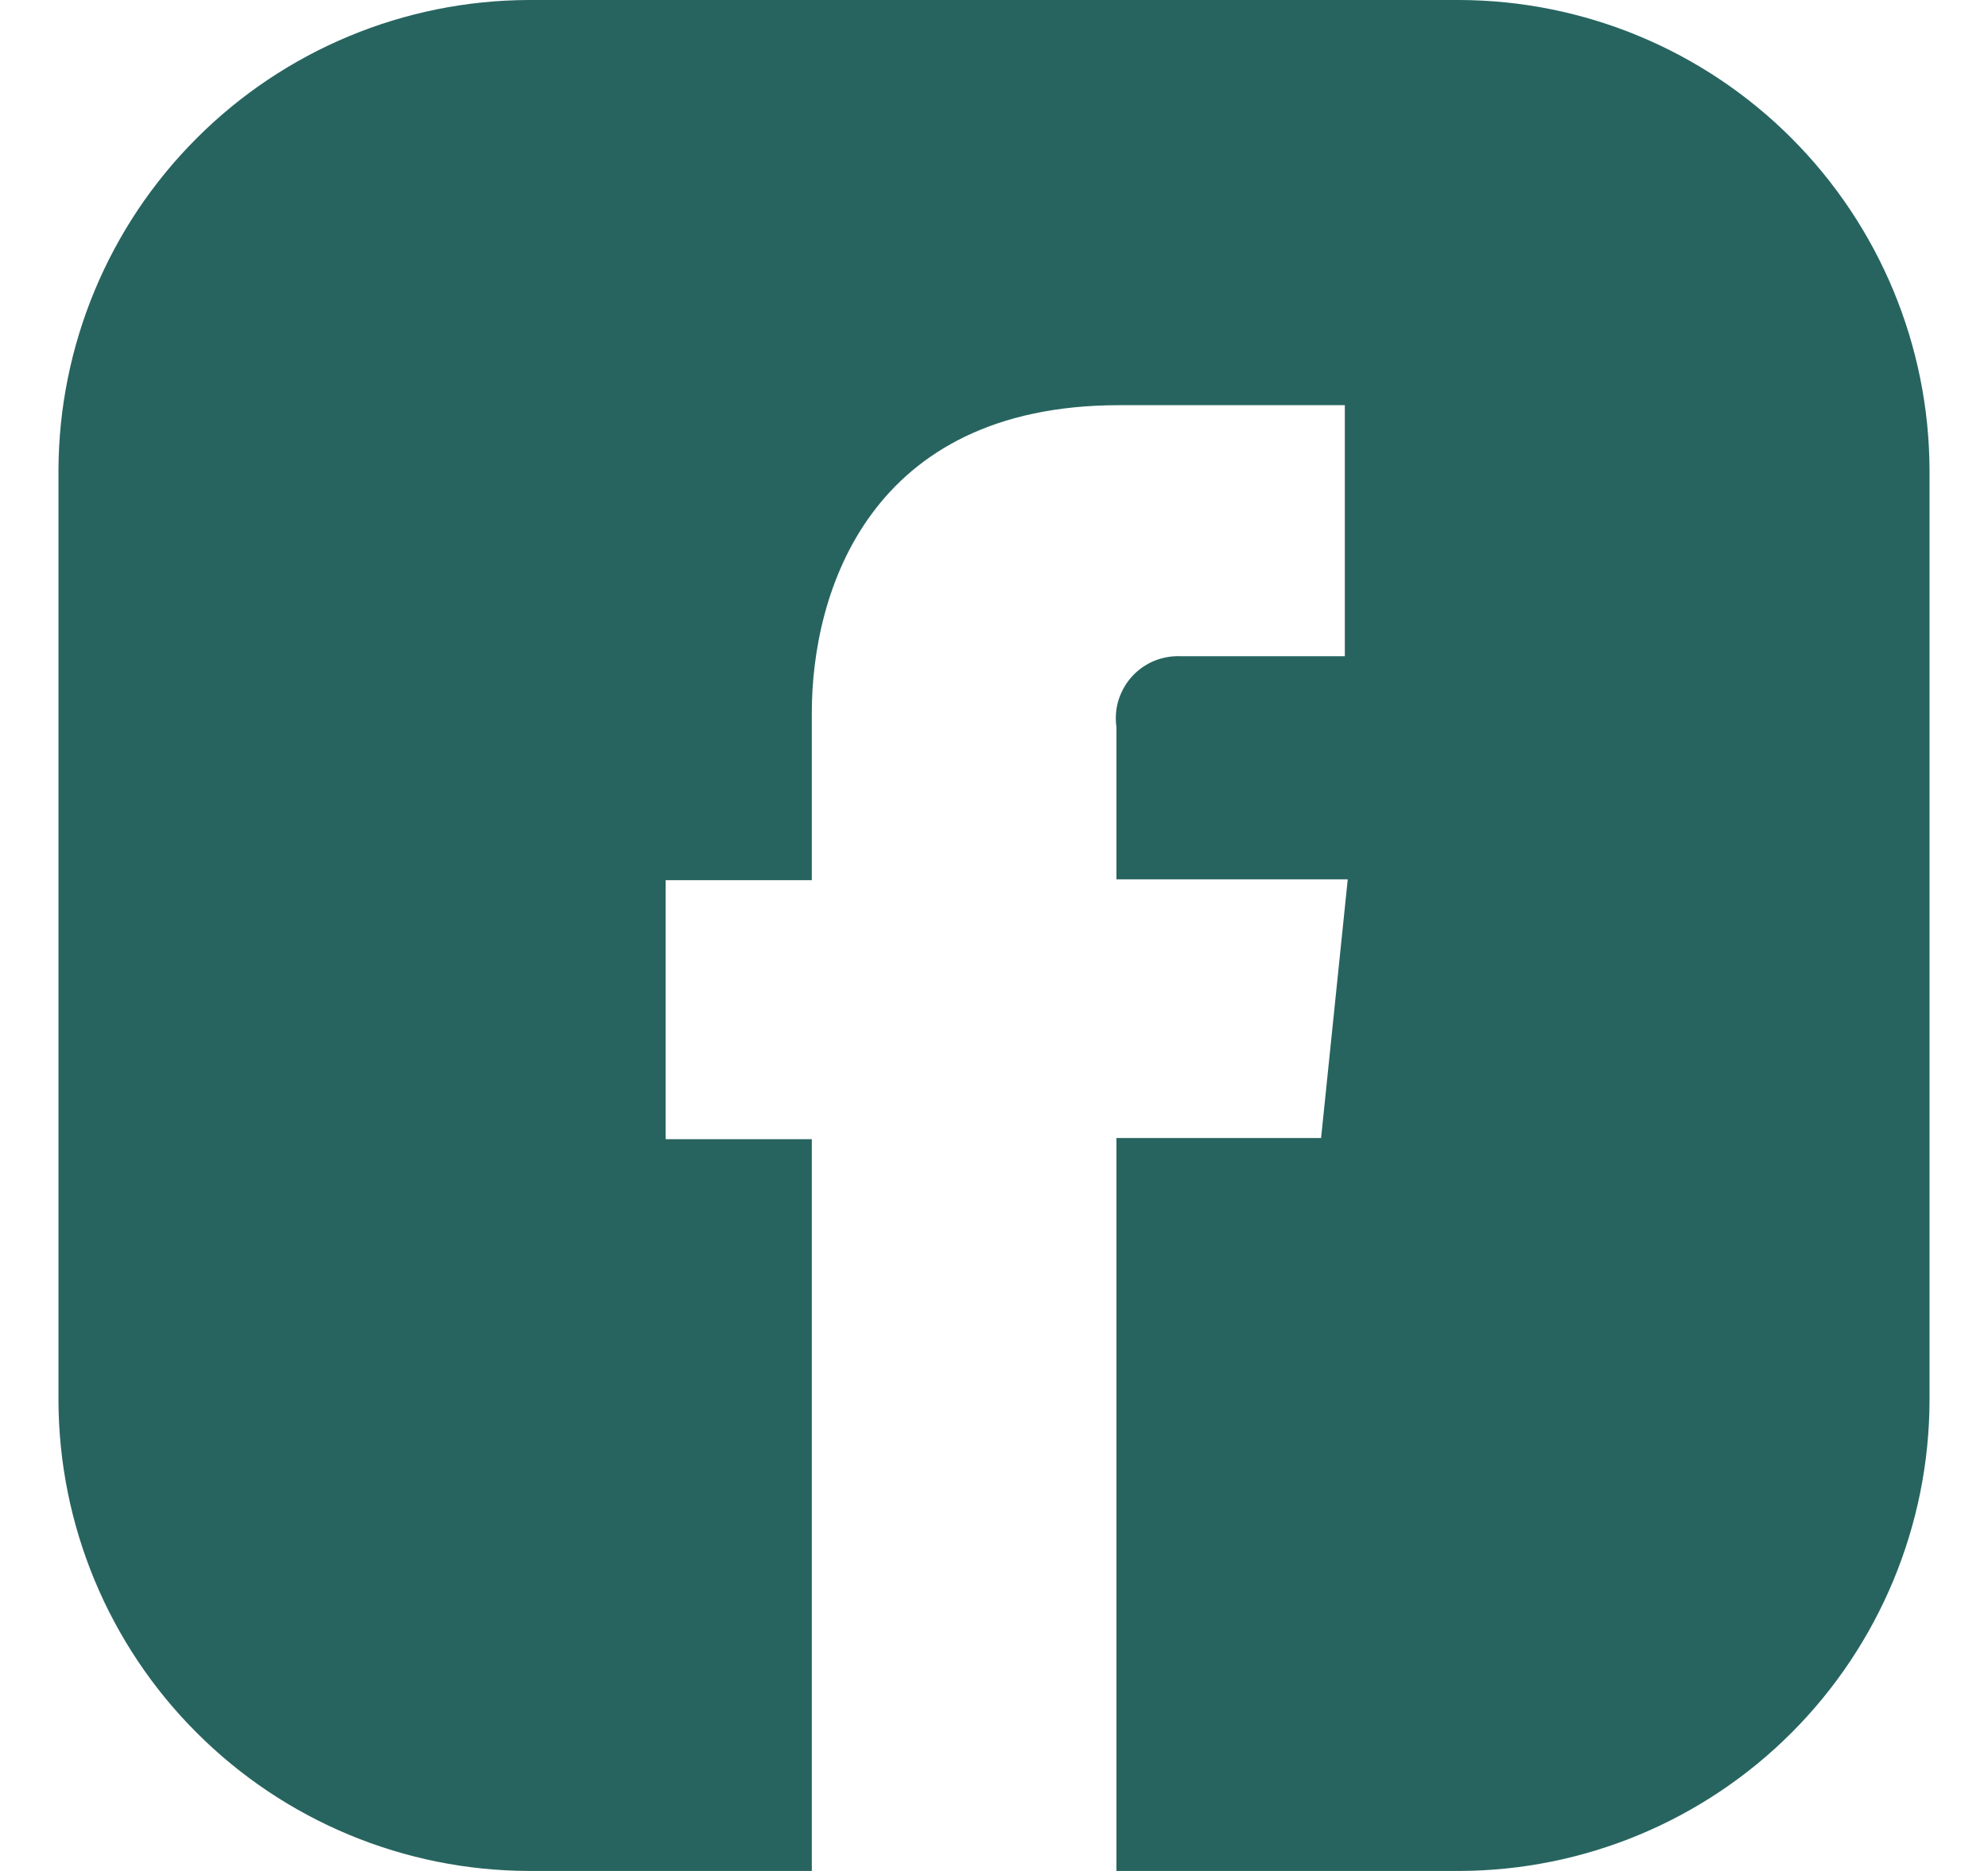 <svg width="17" height="16" viewBox="0 0 17 16" fill="none" xmlns="http://www.w3.org/2000/svg">
<g clip-path="url(#clip0_197_1344)">
<path d="M16.5 4.022V11.977C16.497 13.043 16.073 14.064 15.32 14.818C14.567 15.572 13.546 15.997 12.48 16H9.547V9.732H11.297L11.525 7.52H9.547V6.218C9.536 6.14 9.542 6.061 9.565 5.986C9.589 5.911 9.628 5.842 9.681 5.784C9.734 5.726 9.799 5.681 9.871 5.651C9.944 5.622 10.022 5.608 10.1 5.612H11.5V3.465H9.57C7.43 3.465 6.942 5.07 6.942 6.095V7.527H5.692V9.742H6.942V16H4.522C3.457 15.997 2.435 15.572 1.682 14.818C0.928 14.065 0.503 13.043 0.5 11.977L0.5 4.022C0.503 2.957 0.928 1.935 1.682 1.182C2.435 0.428 3.457 0.003 4.522 0L12.48 0C13.546 0.003 14.567 0.428 15.32 1.182C16.073 1.936 16.497 2.957 16.5 4.022Z" fill="#27645F"/>
</g>
<defs>
<clipPath id="clip0_197_1344">
<rect width="16" height="16" fill="white" transform="translate(0.5)"/>
</clipPath>
</defs>
</svg>
